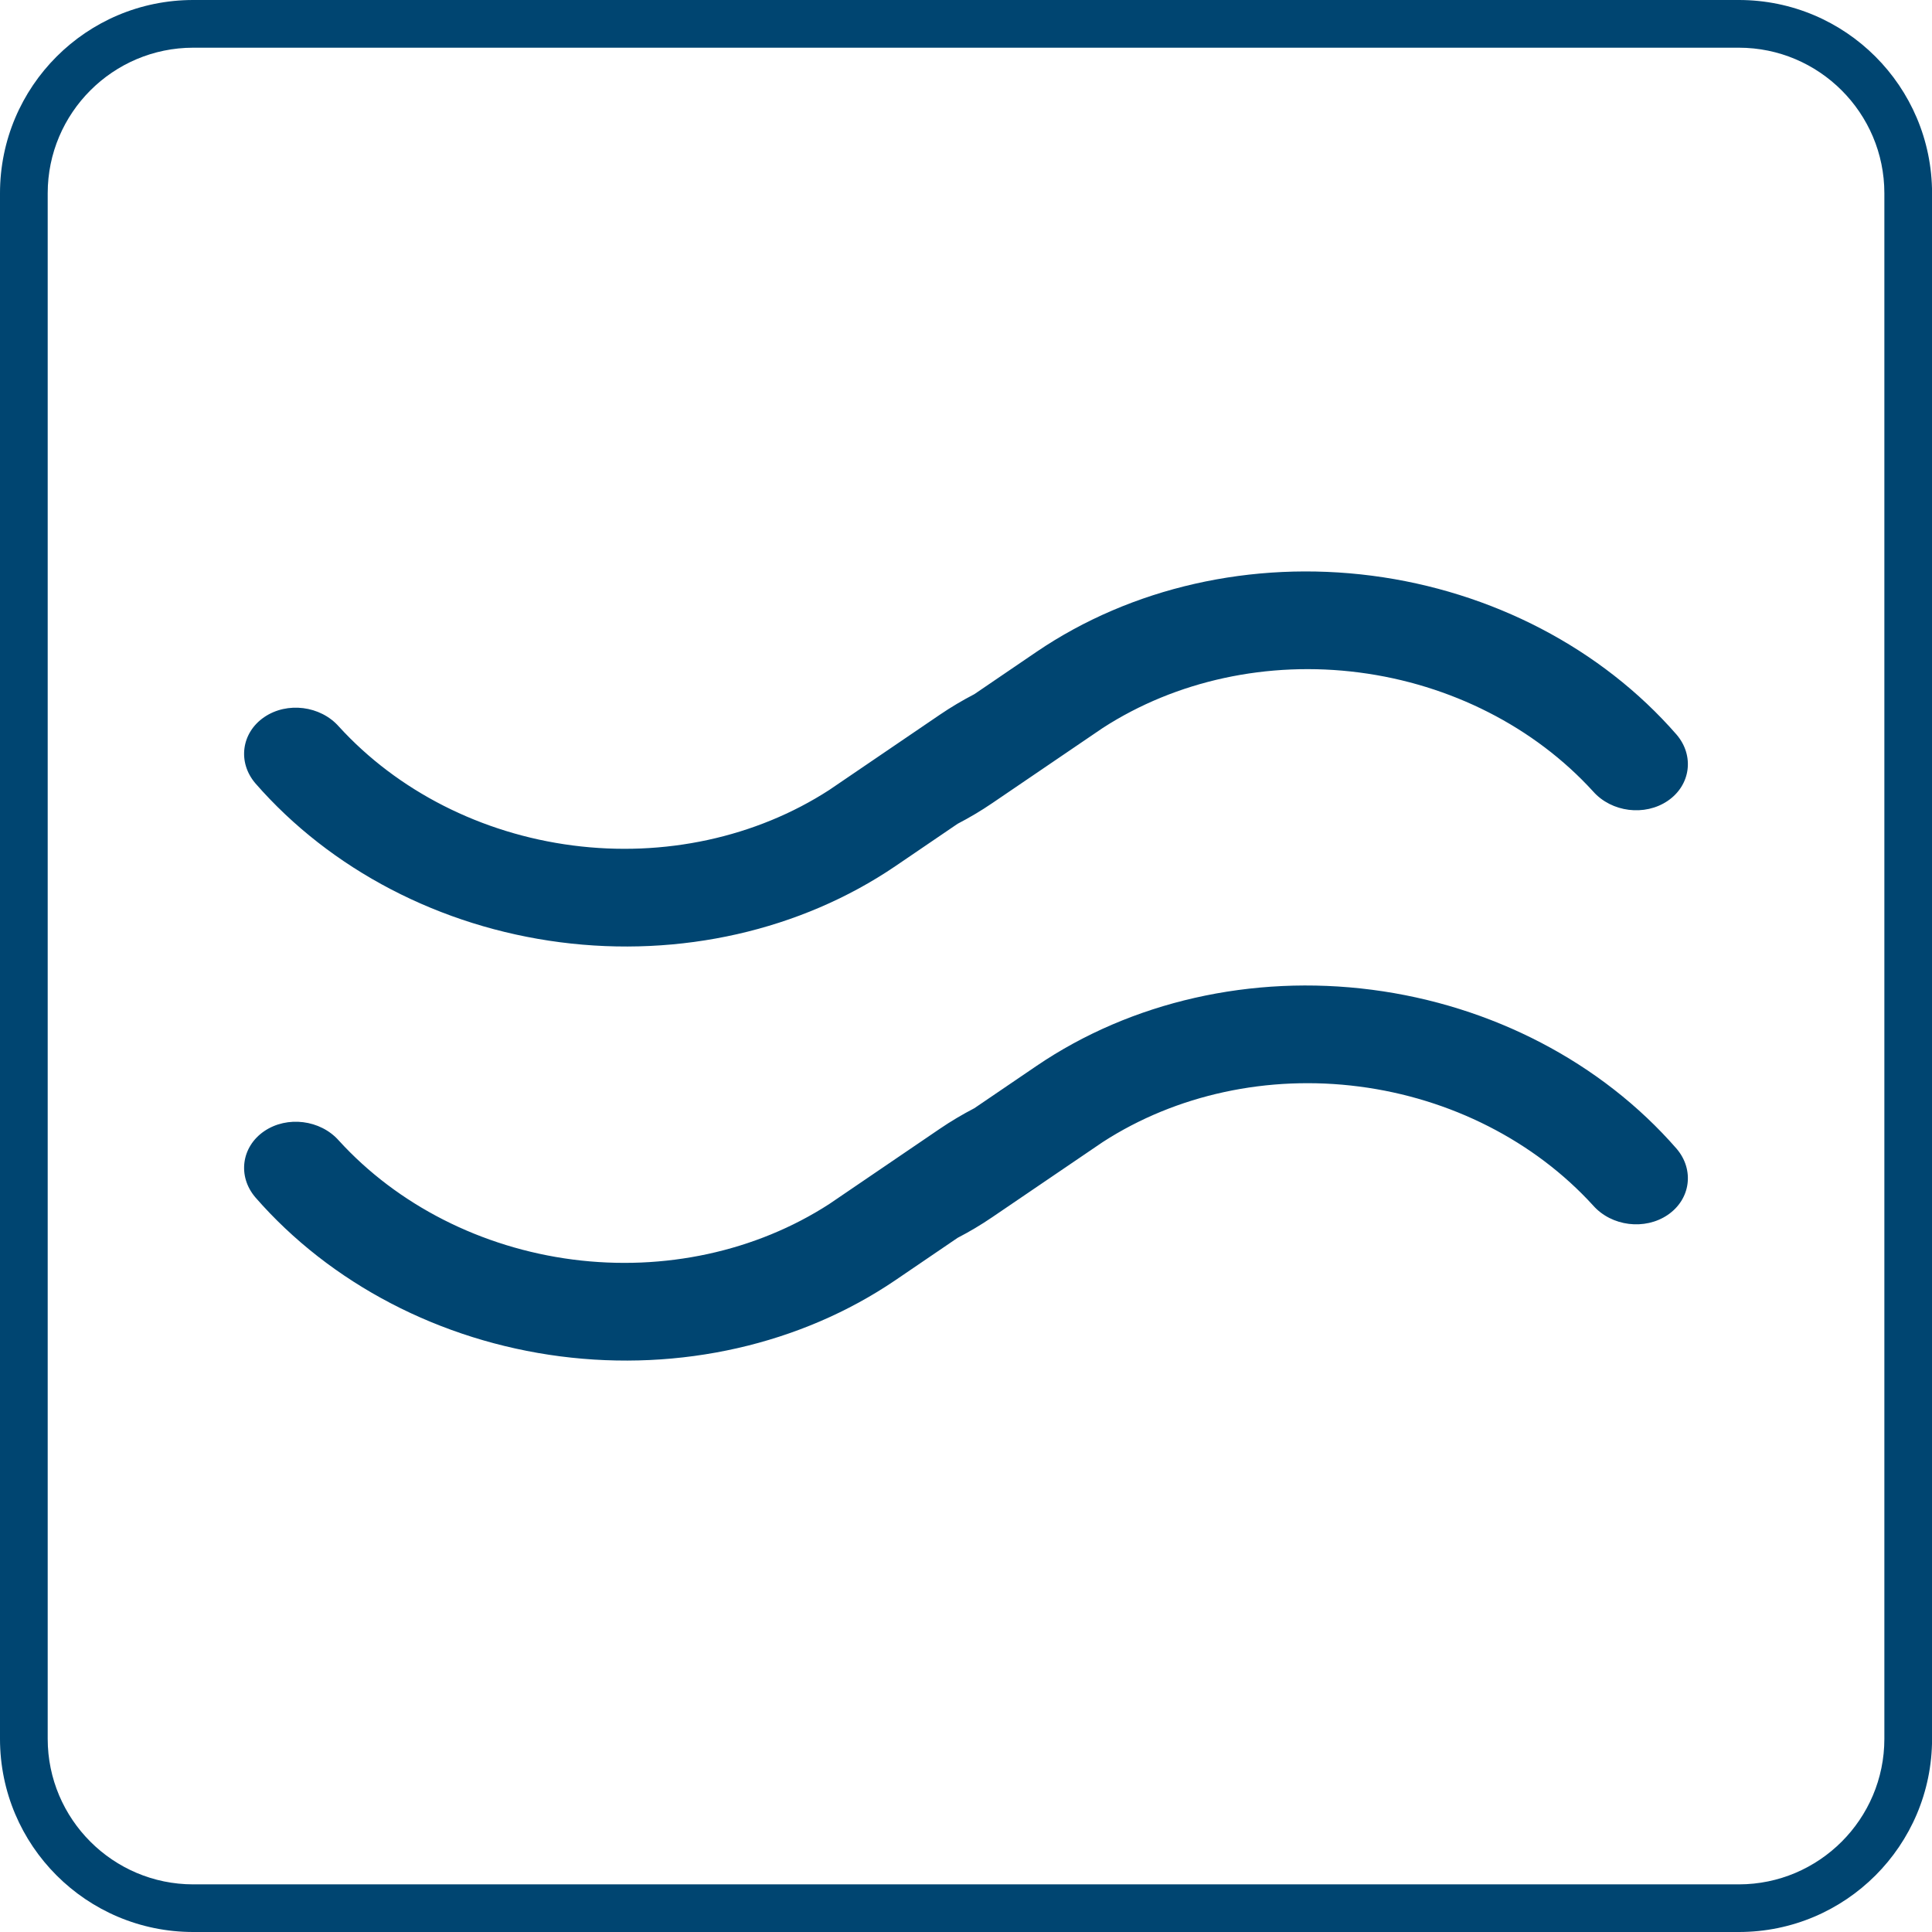 <svg width="61" height="61" viewBox="0 0 61 61" fill="none" xmlns="http://www.w3.org/2000/svg">
<g clip-path="url(#clip0_984_8117)">
<path d="M54.901 1.506C57.434 1.506 59.496 3.568 59.496 6.101V54.901C59.496 57.434 57.434 59.496 54.901 59.496H6.101C3.568 59.496 1.506 57.434 1.506 54.901V6.101C1.506 3.568 3.568 1.506 6.101 1.506H54.901ZM54.901 0H6.101C2.731 0 0 2.731 0 6.101V54.901C0 58.269 2.731 61 6.101 61H54.901C58.271 61 61.002 58.269 61.002 54.899V6.101C61 2.731 58.269 0 54.901 0Z" fill="#004571"/>
<path d="M28.268 27.349L30.235 26.01C30.612 25.814 30.975 25.599 31.326 25.36L34.819 22.984C37.134 21.487 40.033 20.858 42.917 21.233C45.8 21.607 48.445 22.952 50.302 24.99C50.883 25.646 51.933 25.778 52.657 25.285C53.38 24.792 53.504 23.86 52.936 23.195C50.563 20.471 47.102 18.668 43.315 18.177C39.527 17.686 35.72 18.549 32.731 20.578L30.764 21.917C30.388 22.113 30.024 22.328 29.673 22.567L26.181 24.943C23.865 26.441 20.966 27.069 18.083 26.694C15.199 26.32 12.554 24.975 10.697 22.937C10.116 22.281 9.066 22.149 8.343 22.642C7.62 23.135 7.495 24.067 8.063 24.732C10.437 27.456 13.897 29.26 17.685 29.75C21.472 30.241 25.279 29.378 28.268 27.349Z" fill="#004571"/>
<path d="M28.268 40.422L30.235 39.083C30.612 38.888 30.975 38.672 31.326 38.433L34.819 36.058C37.134 34.56 40.033 33.931 42.917 34.306C45.8 34.68 48.445 36.025 50.302 38.063C50.883 38.72 51.933 38.851 52.657 38.358C53.38 37.865 53.504 36.934 52.936 36.269C50.563 33.544 47.102 31.741 43.315 31.25C39.527 30.759 35.72 31.622 32.731 33.652L30.764 34.99C30.388 35.186 30.024 35.401 29.673 35.64L26.181 38.016C23.865 39.514 20.966 40.142 18.083 39.768C15.199 39.393 12.554 38.048 10.697 36.01C10.116 35.354 9.066 35.223 8.343 35.715C7.62 36.208 7.495 37.14 8.063 37.805C10.437 40.529 13.897 42.333 17.685 42.824C21.472 43.314 25.279 42.451 28.268 40.422Z" fill="#004571"/>
</g>
<defs>
<clipPath id="clip0_984_8117">
<rect width="61" height="61" fill="white"/>
</clipPath>
</defs>
</svg>
